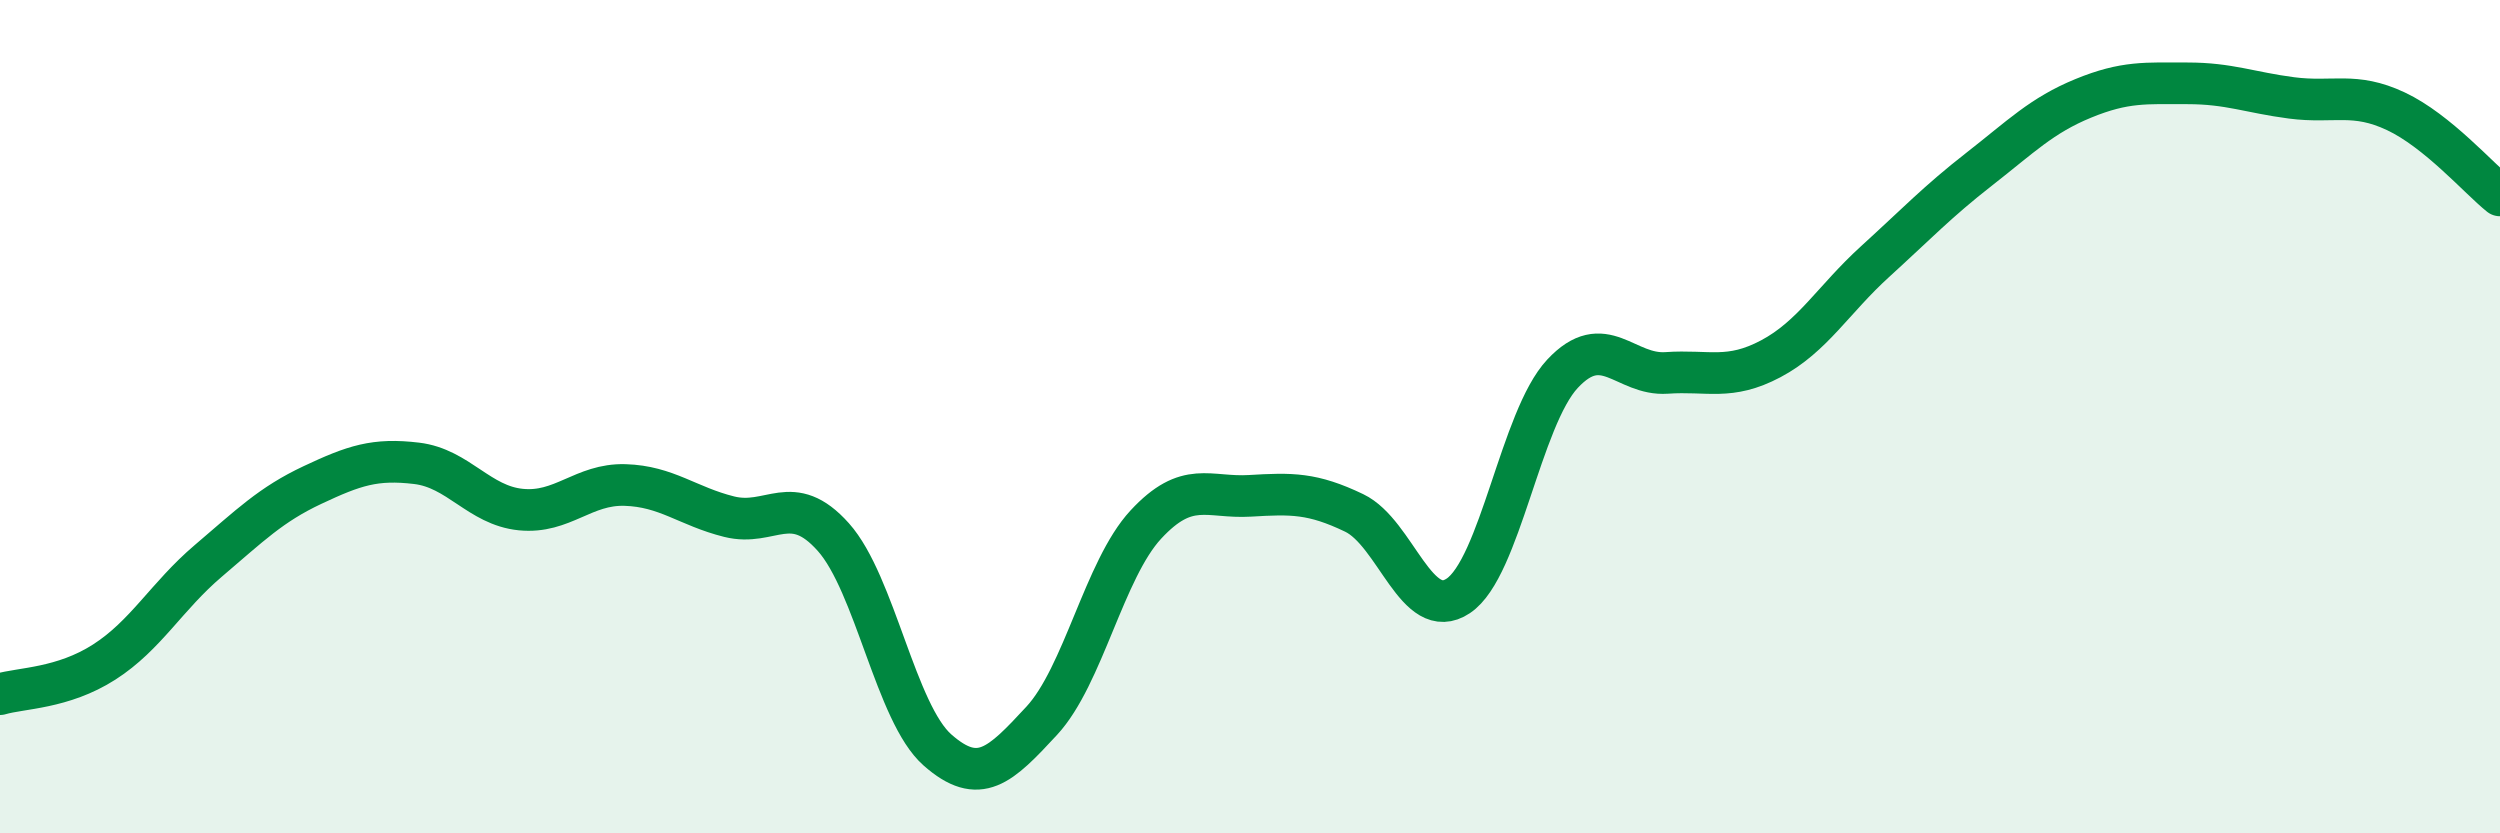 
    <svg width="60" height="20" viewBox="0 0 60 20" xmlns="http://www.w3.org/2000/svg">
      <path
        d="M 0,16.66 C 0.5,16.51 1.5,16.53 2.5,15.89 C 3.5,15.25 4,14.31 5,13.46 C 6,12.61 6.5,12.11 7.5,11.64 C 8.5,11.17 9,11 10,11.12 C 11,11.24 11.5,12.13 12.5,12.23 C 13.5,12.33 14,11.61 15,11.64 C 16,11.67 16.5,12.15 17.5,12.4 C 18.5,12.65 19,11.77 20,12.89 C 21,14.01 21.5,17.12 22.5,18 C 23.5,18.88 24,18.38 25,17.3 C 26,16.22 26.5,13.67 27.5,12.59 C 28.5,11.51 29,11.96 30,11.9 C 31,11.84 31.5,11.83 32.5,12.31 C 33.5,12.79 34,14.97 35,14.3 C 36,13.63 36.5,10.04 37.5,8.97 C 38.5,7.9 39,9.02 40,8.95 C 41,8.88 41.5,9.14 42.5,8.61 C 43.5,8.08 44,7.19 45,6.28 C 46,5.37 46.5,4.84 47.5,4.06 C 48.5,3.28 49,2.77 50,2.36 C 51,1.95 51.5,2 52.5,2 C 53.5,2 54,2.22 55,2.35 C 56,2.48 56.5,2.2 57.5,2.67 C 58.5,3.14 59.5,4.29 60,4.69L60 20L0 20Z"
        fill="#008740"
        opacity="0.1"
        stroke-linecap="round"
        stroke-linejoin="round"
      />
      <path
        d="M 0,16.66 C 0.5,16.51 1.5,16.53 2.5,15.89 C 3.5,15.25 4,14.31 5,13.46 C 6,12.61 6.5,12.11 7.5,11.64 C 8.5,11.17 9,11 10,11.12 C 11,11.24 11.5,12.13 12.5,12.23 C 13.5,12.33 14,11.61 15,11.64 C 16,11.67 16.5,12.15 17.5,12.4 C 18.5,12.65 19,11.77 20,12.89 C 21,14.01 21.5,17.12 22.5,18 C 23.5,18.88 24,18.38 25,17.3 C 26,16.22 26.5,13.67 27.5,12.59 C 28.5,11.51 29,11.96 30,11.9 C 31,11.84 31.5,11.83 32.5,12.31 C 33.5,12.79 34,14.97 35,14.3 C 36,13.63 36.5,10.04 37.5,8.97 C 38.5,7.9 39,9.02 40,8.95 C 41,8.88 41.5,9.14 42.5,8.61 C 43.5,8.08 44,7.19 45,6.28 C 46,5.37 46.5,4.84 47.5,4.06 C 48.5,3.28 49,2.77 50,2.36 C 51,1.95 51.5,2 52.5,2 C 53.5,2 54,2.22 55,2.35 C 56,2.48 56.5,2.2 57.5,2.67 C 58.5,3.14 59.5,4.29 60,4.69"
        stroke="#008740"
        stroke-width="1"
        fill="none"
        stroke-linecap="round"
        stroke-linejoin="round"
      />
    </svg>
  